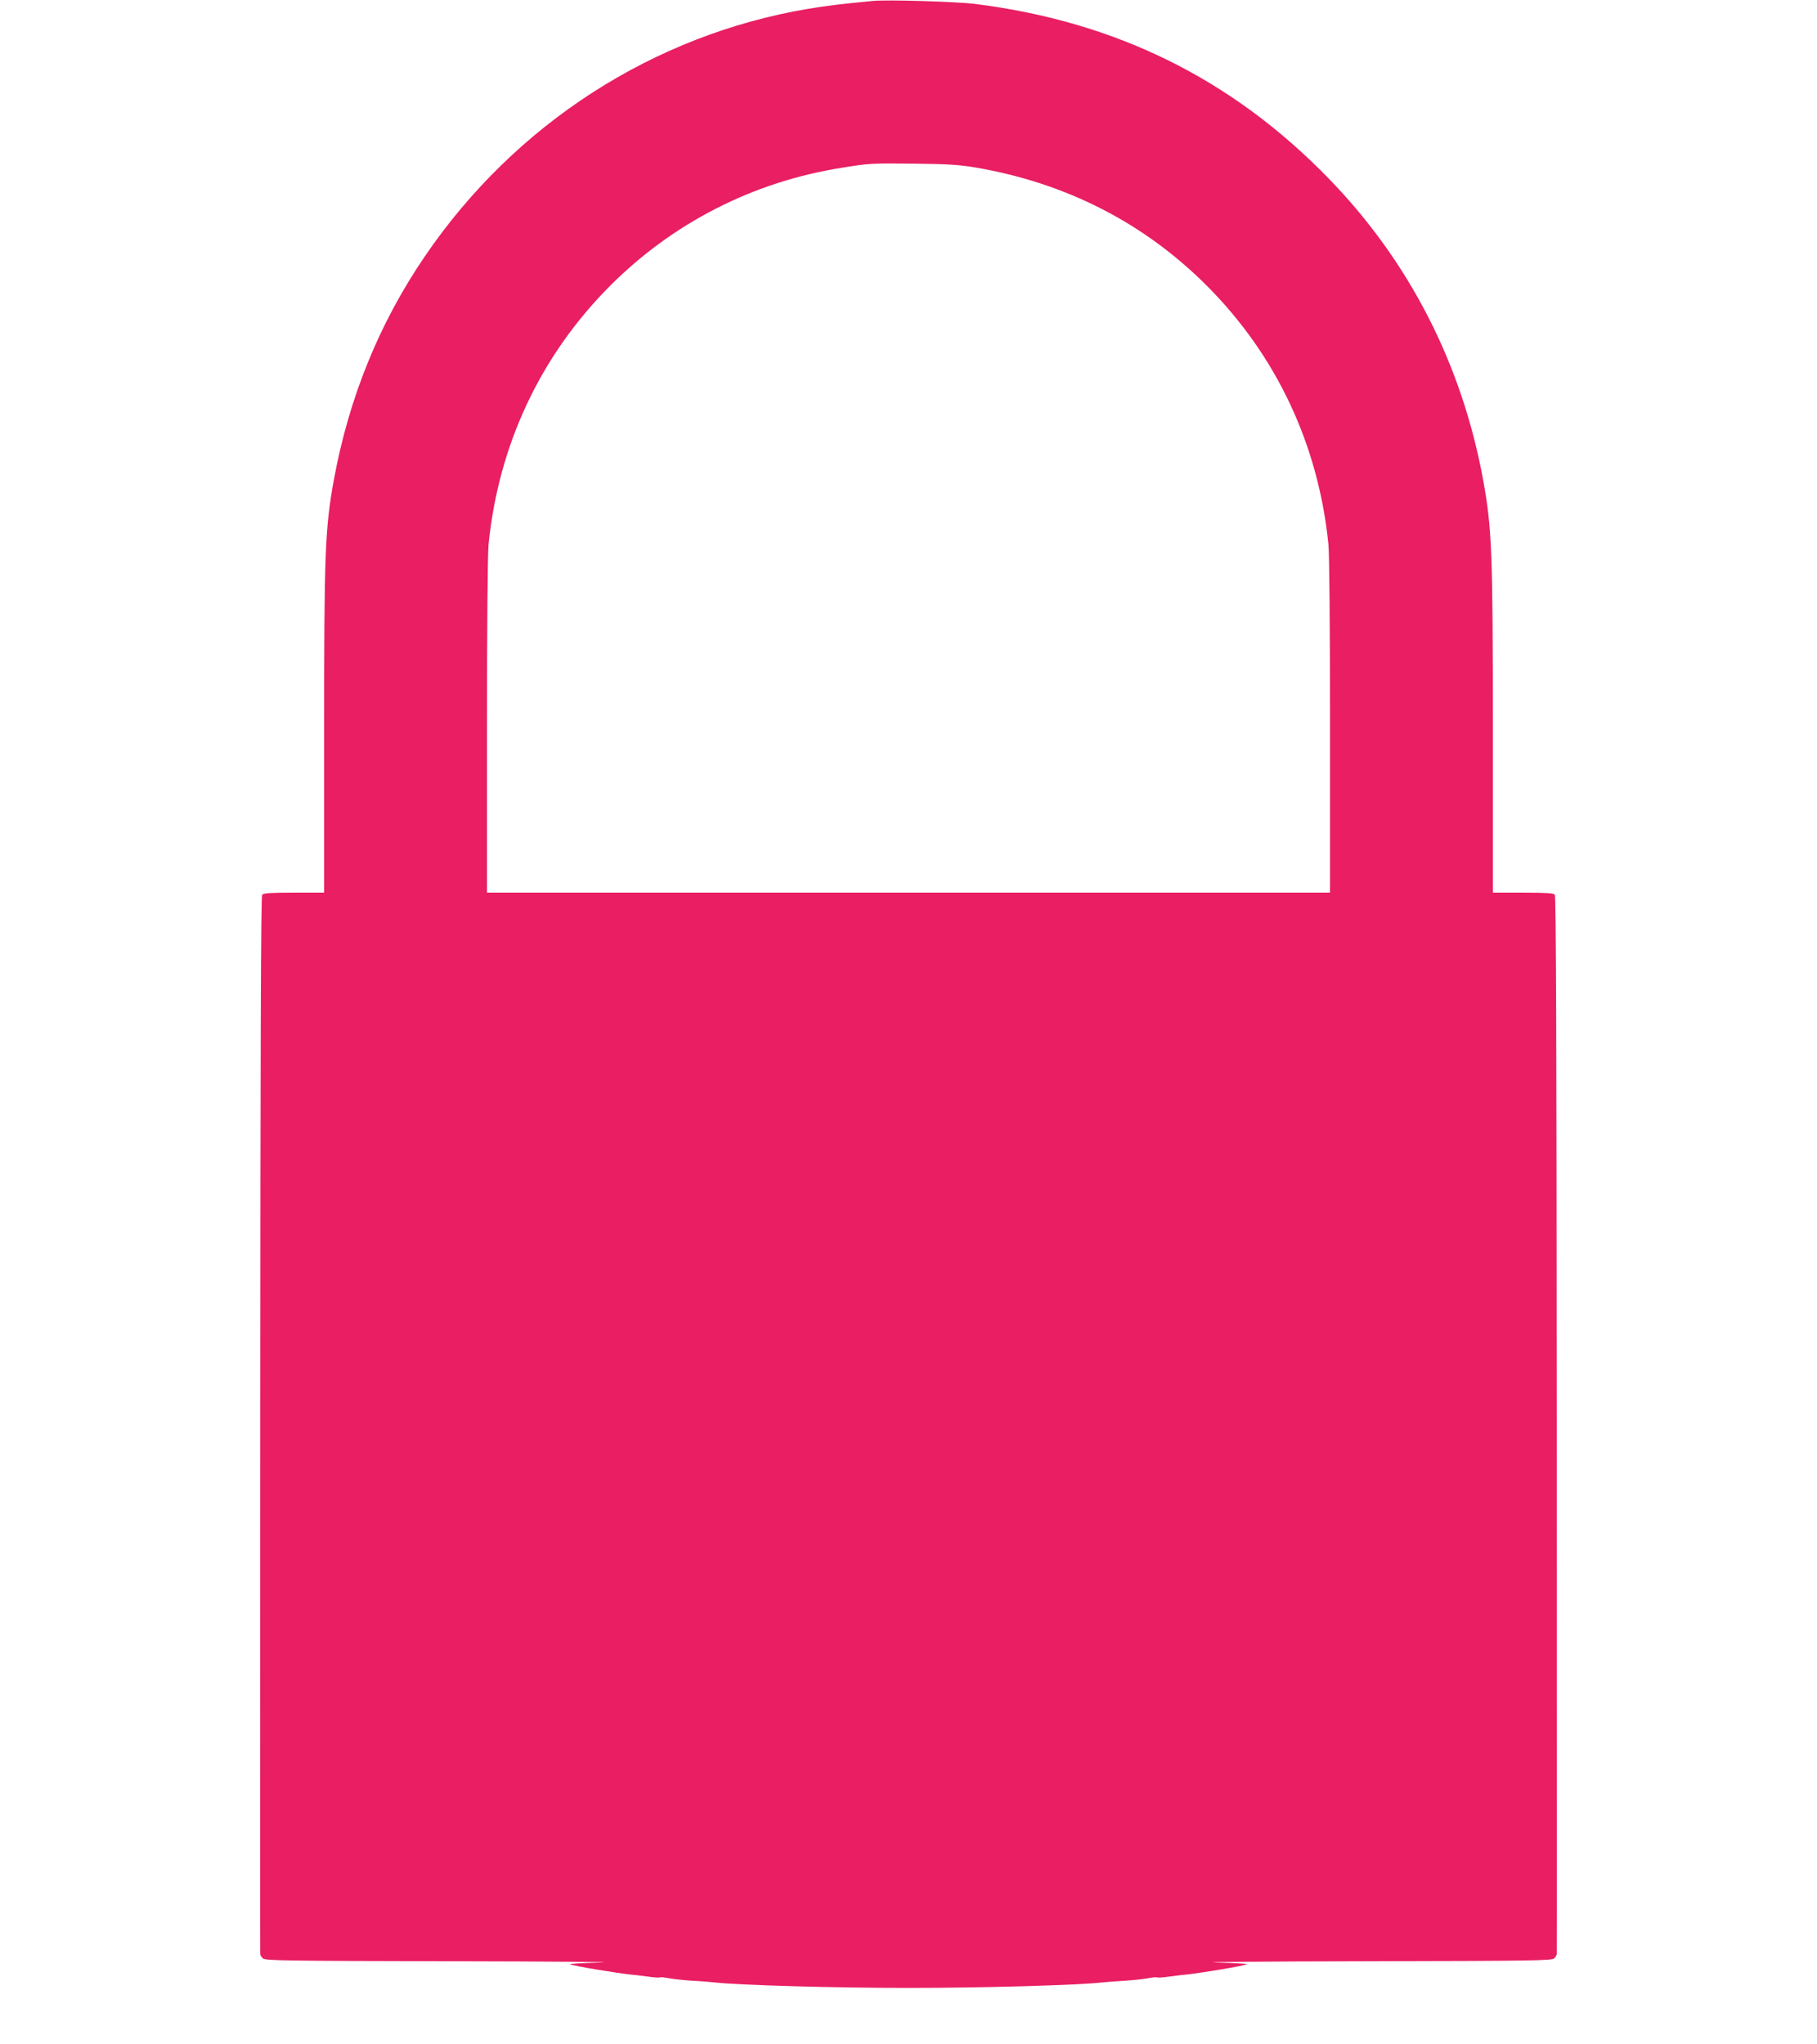 <?xml version="1.0" standalone="no"?>
<!DOCTYPE svg PUBLIC "-//W3C//DTD SVG 20010904//EN"
 "http://www.w3.org/TR/2001/REC-SVG-20010904/DTD/svg10.dtd">
<svg version="1.0" xmlns="http://www.w3.org/2000/svg"
 width="1138pt" height="1280pt" viewBox="0 0 1138 1280"
 preserveAspectRatio="xMidYMid meet">
<g transform="translate(0,1280) scale(0.1,-0.1)"
fill="#e91e63" stroke="none">
<path d="M5465 12794 c-207 -20 -279 -29 -402 -49 -971 -163 -1838 -722 -2402
-1550 -286 -419 -476 -887 -570 -1400 -55 -304 -61 -447 -61 -1582 l0 -1003
-189 0 c-143 0 -191 -3 -199 -13 -8 -9 -11 -960 -12 -3318 0 -1817 -1 -3309 0
-3316 0 -6 7 -19 16 -27 14 -14 136 -16 1172 -18 636 -1 1063 -5 947 -8 -115
-3 -203 -8 -195 -11 25 -11 284 -54 385 -65 28 -2 77 -9 110 -13 33 -5 63 -7
68 -4 4 2 31 0 60 -6 28 -5 93 -12 142 -15 50 -3 110 -7 135 -10 150 -18 757
-35 1220 -35 463 0 1070 17 1220 35 25 3 86 7 135 10 50 3 114 10 142 15 29 6
56 8 60 6 5 -3 35 -1 68 4 33 4 83 11 110 13 101 11 360 54 385 65 8 3 -79 8
-195 11 -115 3 311 7 947 8 1036 2 1158 4 1172 18 9 8 16 21 16 27 1 7 0 1499
0 3316 -1 2358 -4 3309 -12 3318 -8 10 -56 13 -199 13 l-189 0 0 1003 c0 1135
-6 1278 -61 1582 -133 725 -463 1369 -969 1889 -605 622 -1330 980 -2210 1091
-118 15 -554 28 -645 19z m645 -1043 c568 -97 1058 -348 1452 -744 434 -436
696 -995 758 -1616 6 -63 10 -504 10 -1142 l0 -1039 -2640 0 -2640 0 0 1039
c0 638 4 1079 10 1142 62 621 324 1180 758 1616 395 397 898 654 1452 742 177
29 187 29 465 26 199 -2 275 -7 375 -24z"/>
</g>
</svg>
